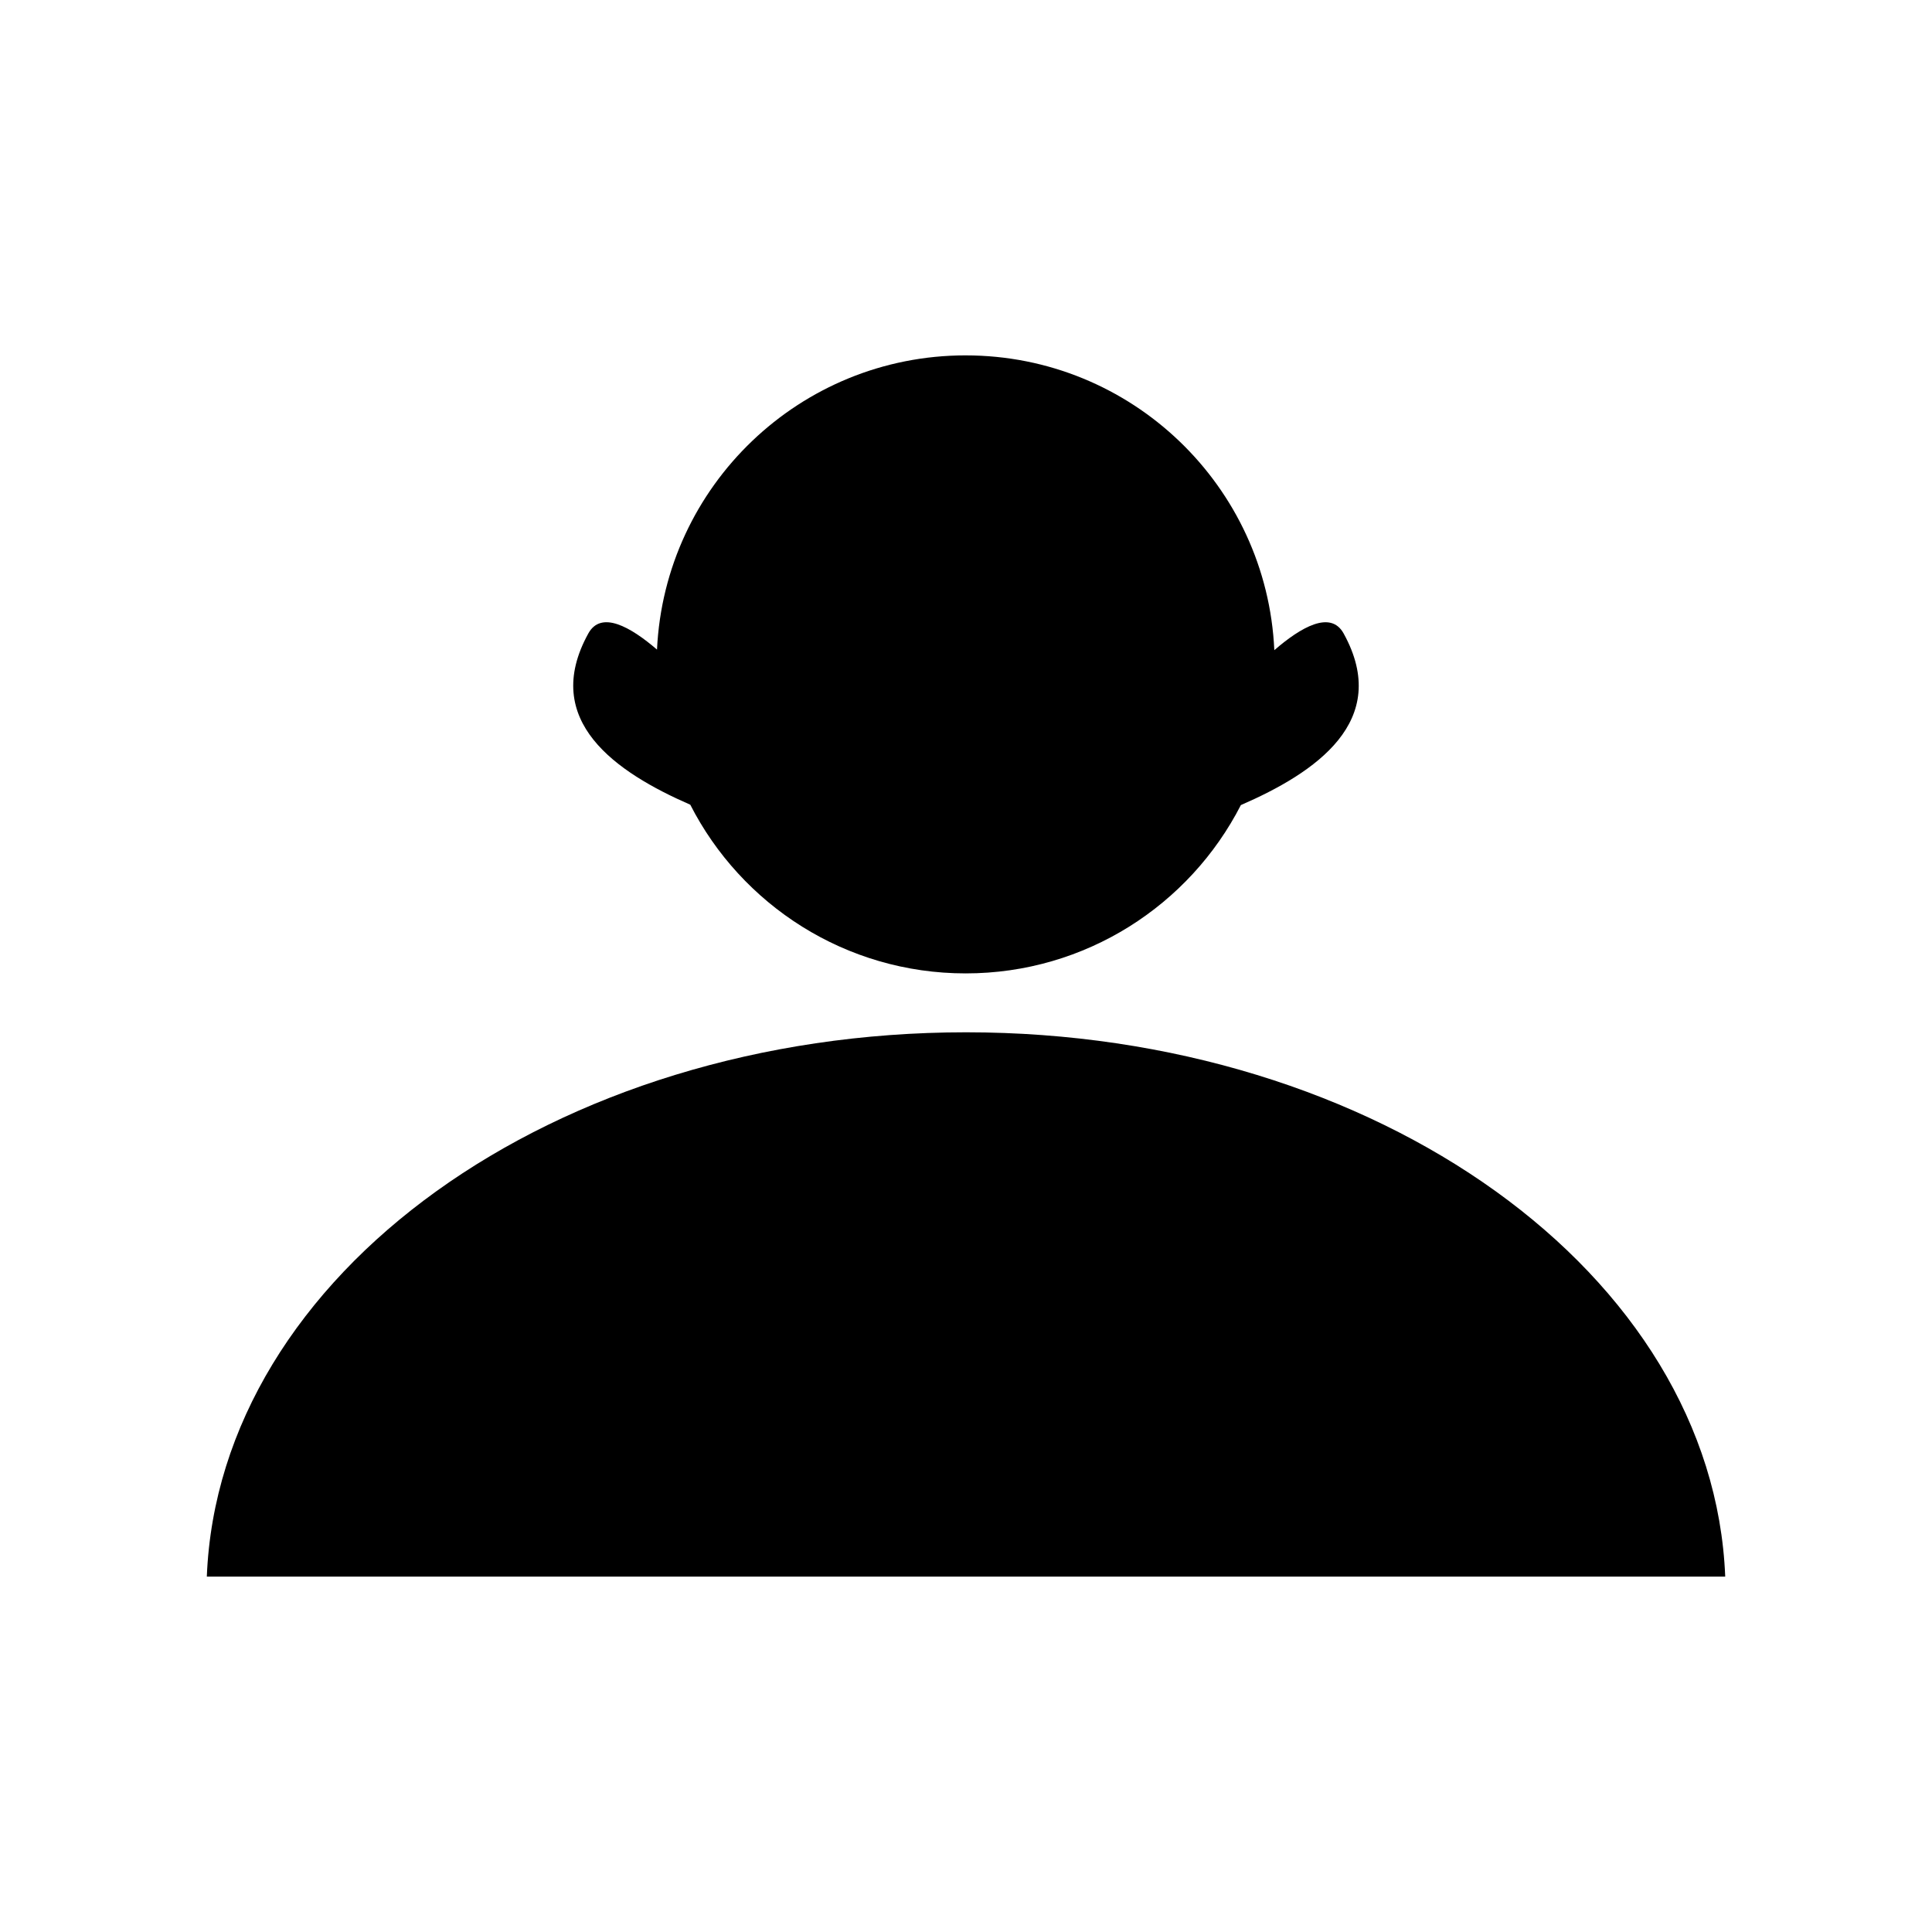 <?xml version="1.0" encoding="UTF-8"?>
<!-- Uploaded to: SVG Repo, www.svgrepo.com, Generator: SVG Repo Mixer Tools -->
<svg fill="#000000" width="800px" height="800px" version="1.1" viewBox="144 144 512 512" xmlns="http://www.w3.org/2000/svg">
 <g fill-rule="evenodd">
  <path d="m399.91 238.18c43.957 0 79.828 34.637 81.797 78.125 7.07-6.125 14.941-10.637 18.367-4.434 12.832 23.254-7.566 36.945-27.234 45.484-13.566 26.48-41.133 44.605-72.93 44.605-31.84 0-59.438-18.168-72.98-44.703-19.594-8.543-39.797-22.223-27.016-45.387 3.394-6.156 11.176-1.762 18.199 4.281 2.039-43.41 37.887-77.973 81.797-77.973z"/>
  <path d="m400 417.57c109.16 0 198.01 64.184 201.2 144.25h-402.39c3.184-80.07 92.039-144.25 201.2-144.25z"/>
 </g>
</svg>